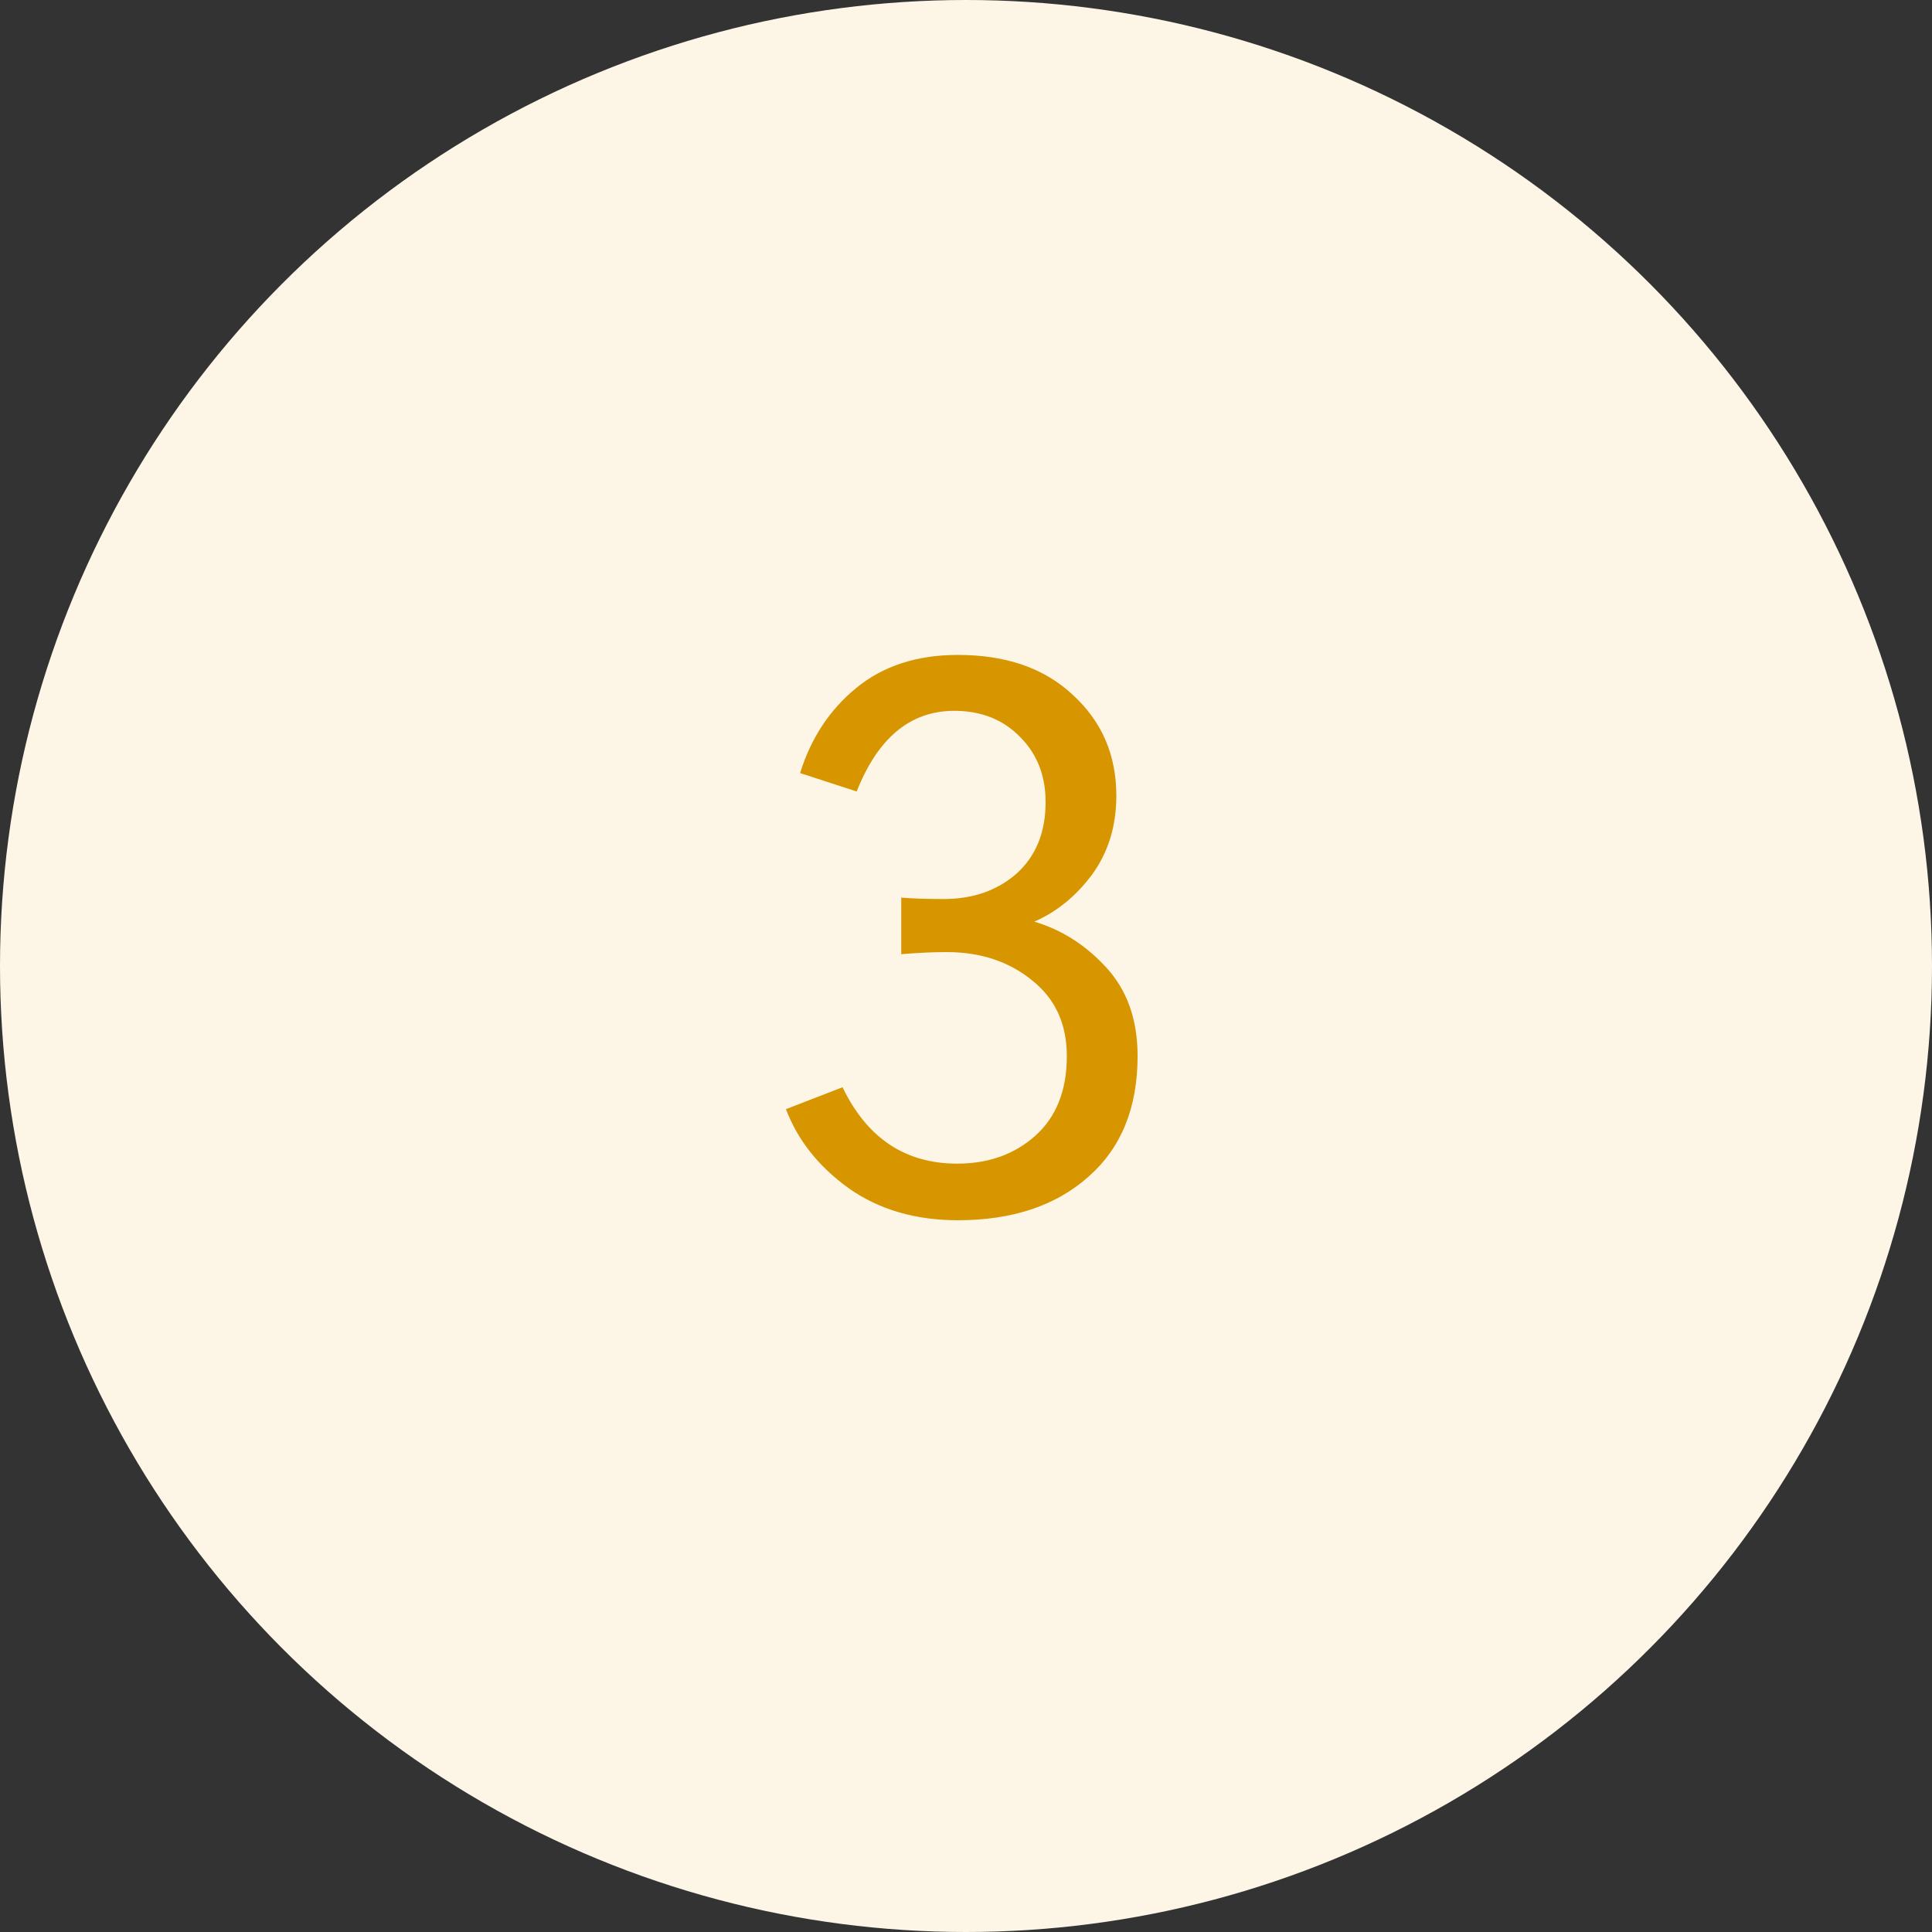 <svg width="64" height="64" viewBox="0 0 64 64" fill="none" xmlns="http://www.w3.org/2000/svg">
<rect x="0" y="0" width="64" height="64" fill="#333333" stroke="none"/>
<circle cx="32" cy="32" r="32" fill="#FDF6E7"/>
<path d="M26.035 36.742L27.91 36.016C28.723 37.703 29.988 38.547 31.707 38.547C32.738 38.547 33.598 38.242 34.285 37.633C34.988 37.008 35.34 36.125 35.34 34.984C35.34 33.922 34.957 33.086 34.191 32.477C33.426 31.852 32.48 31.539 31.355 31.539C30.918 31.539 30.418 31.562 29.855 31.609V29.734C30.215 29.766 30.684 29.781 31.262 29.781C32.23 29.781 33.035 29.5 33.676 28.938C34.316 28.359 34.637 27.57 34.637 26.57C34.637 25.695 34.355 24.977 33.793 24.414C33.23 23.836 32.504 23.547 31.613 23.547C30.16 23.547 29.082 24.438 28.379 26.219L26.504 25.609C26.863 24.453 27.48 23.516 28.355 22.797C29.246 22.062 30.371 21.695 31.73 21.695C33.34 21.695 34.613 22.141 35.551 23.031C36.504 23.906 36.98 25.016 36.98 26.359C36.98 27.359 36.715 28.227 36.184 28.961C35.652 29.68 35.012 30.203 34.262 30.531C35.168 30.797 35.965 31.305 36.652 32.055C37.34 32.805 37.684 33.781 37.684 34.984C37.684 36.703 37.137 38.039 36.043 38.992C34.965 39.945 33.527 40.422 31.73 40.422C30.324 40.422 29.121 40.07 28.121 39.367C27.121 38.648 26.426 37.773 26.035 36.742Z" fill="#D79600"/>
</svg>
